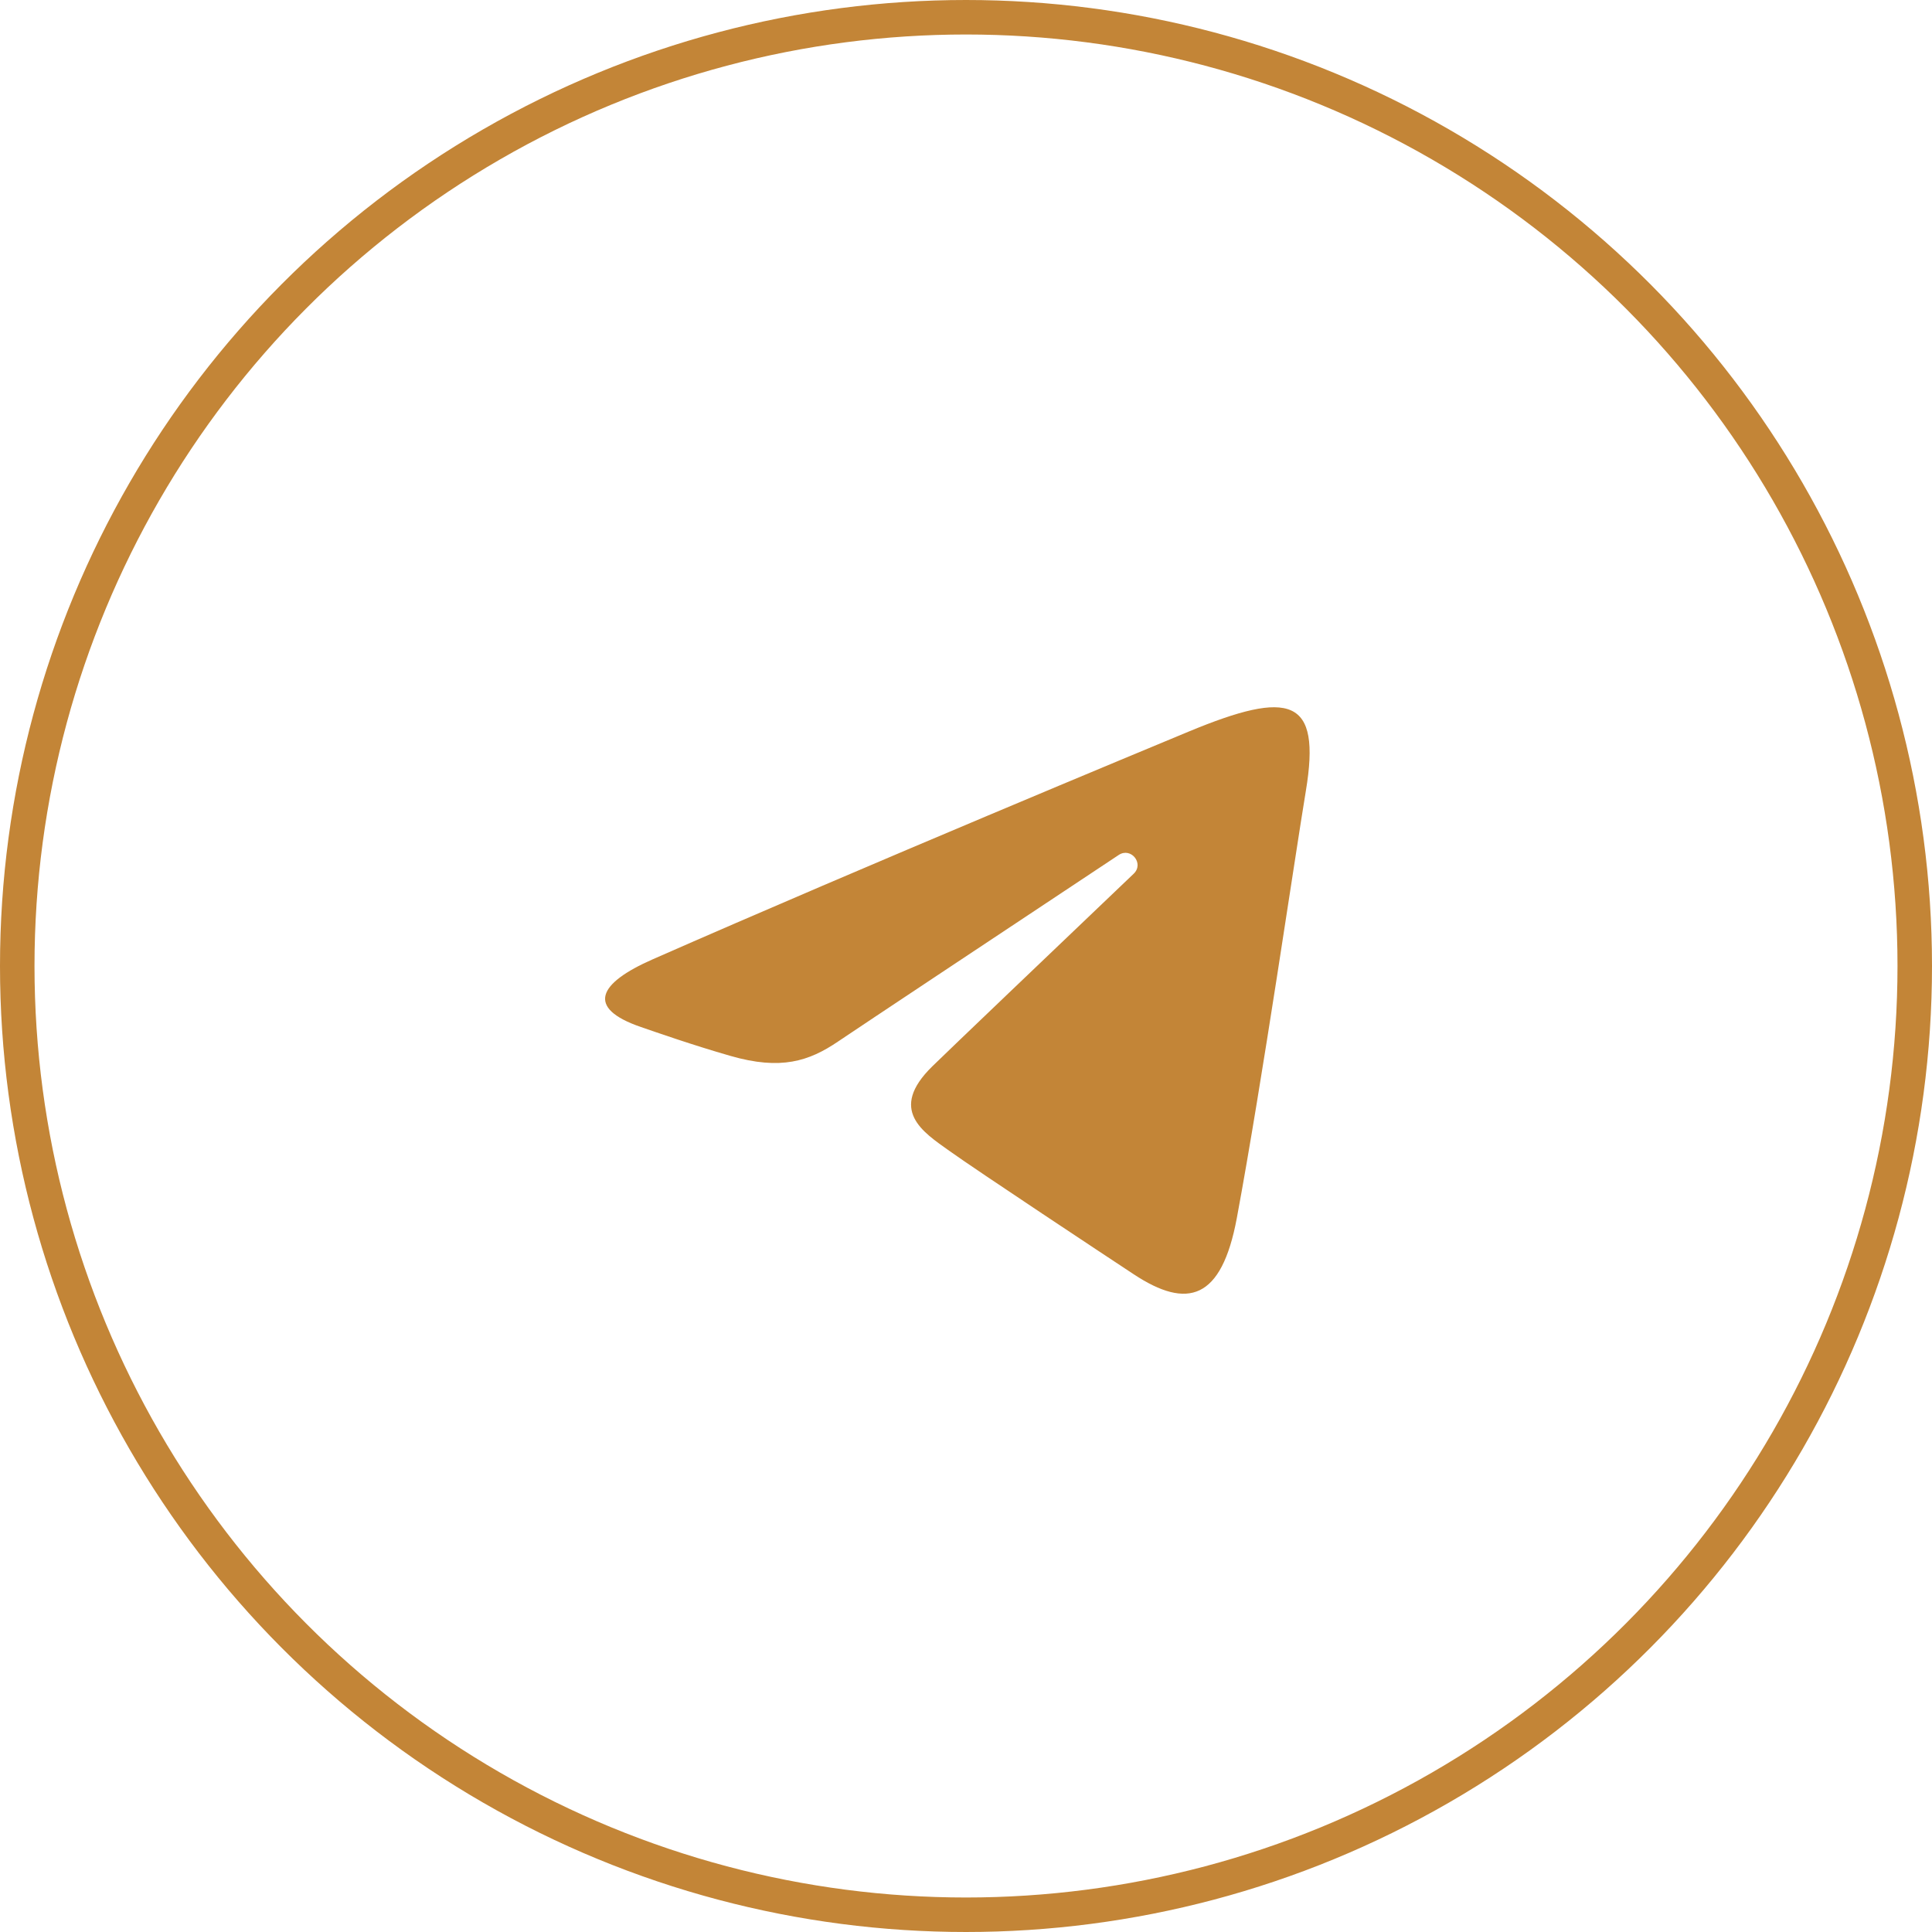 <?xml version="1.0" encoding="UTF-8"?> <svg xmlns="http://www.w3.org/2000/svg" width="56" height="56" viewBox="0 0 56 56" fill="none"> <circle cx="28" cy="28" r="27.5" stroke="#C38537"></circle> <path d="M18.915 27.808C25.199 25.044 33.331 21.673 34.453 21.206C37.398 19.985 38.301 20.22 37.851 22.924C37.528 24.867 36.594 31.302 35.85 35.306C35.408 37.681 34.418 37.963 32.861 36.935C32.111 36.441 28.331 33.941 27.511 33.354C26.762 32.819 25.729 32.175 27.024 30.908C27.485 30.456 30.507 27.571 32.861 25.325C33.17 25.03 32.782 24.546 32.426 24.782C29.253 26.887 24.853 29.808 24.293 30.188C23.447 30.762 22.634 31.026 21.176 30.607C20.074 30.291 18.997 29.913 18.578 29.769C16.965 29.215 17.348 28.497 18.915 27.808Z" fill="#C38537"></path> </svg> 